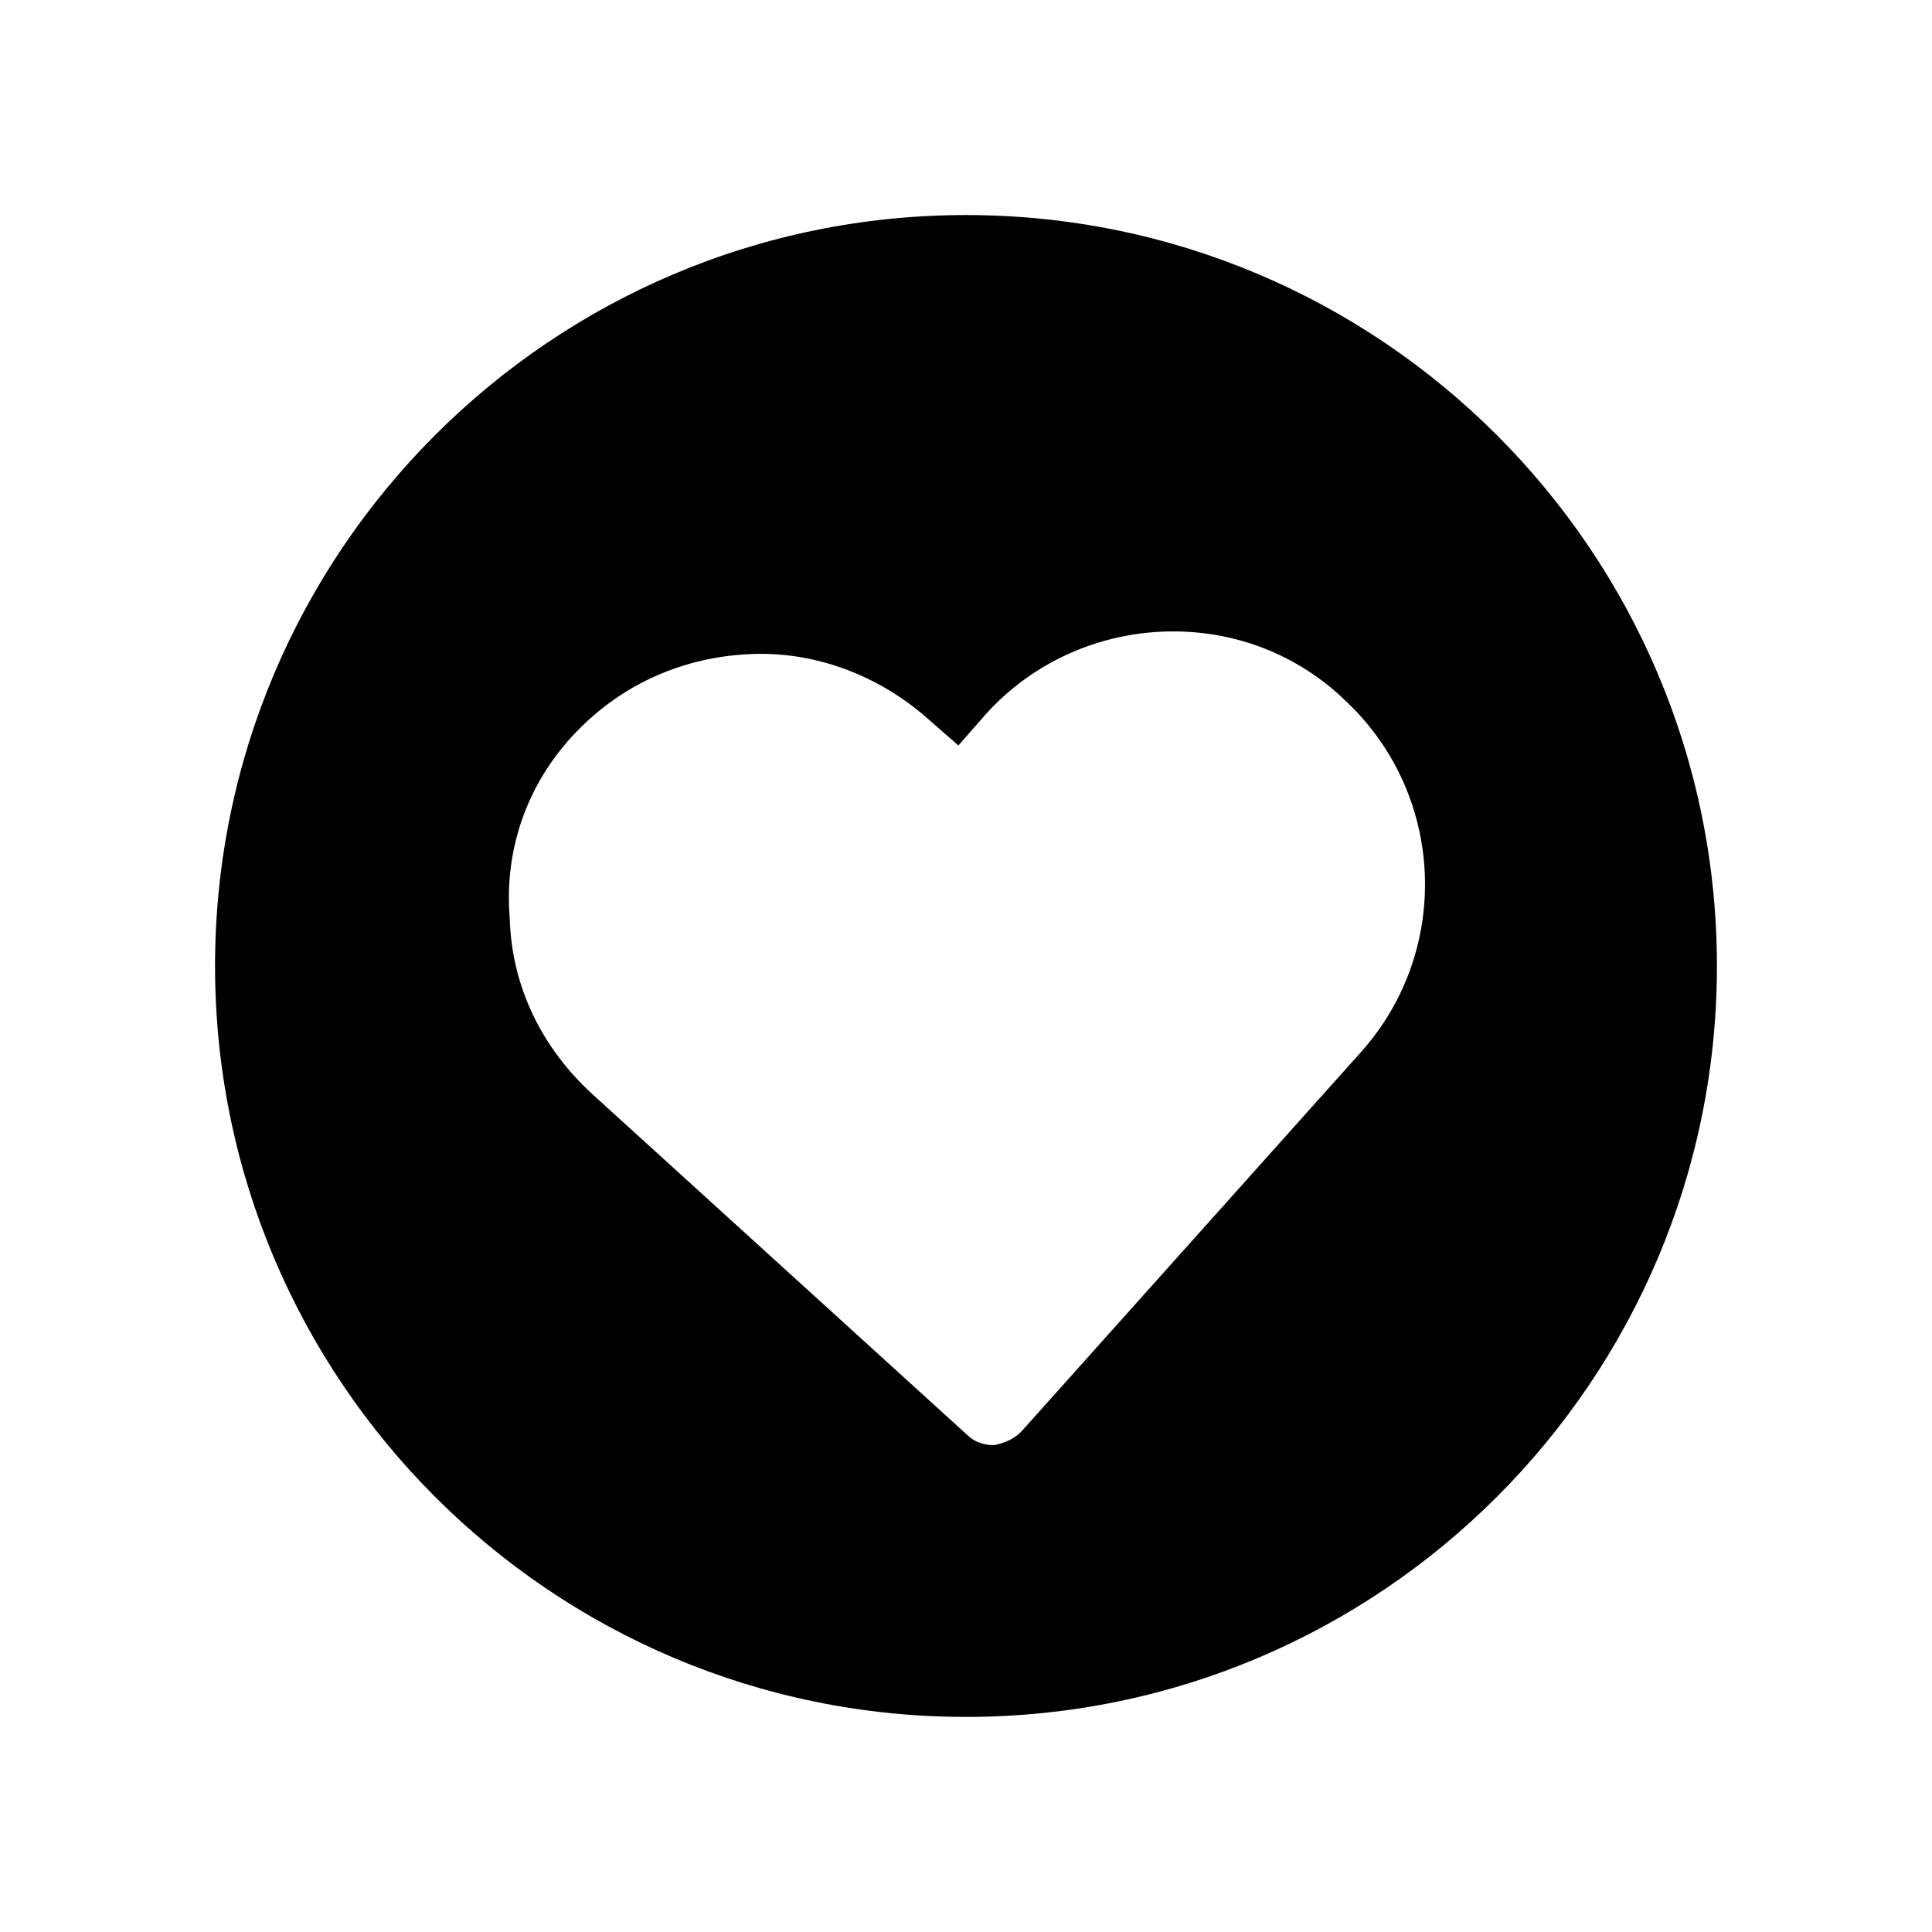 <?xml version="1.0" encoding="UTF-8"?>
<!-- Uploaded to: SVG Repo, www.svgrepo.com, Generator: SVG Repo Mixer Tools -->
<svg fill="#000000" width="800px" height="800px" version="1.1" viewBox="144 144 512 512" xmlns="http://www.w3.org/2000/svg">
 <path d="m400 599c109.83 0 199-89.176 199-199 0-109.83-89.176-199.01-199-199.01-109.83 0-199.01 89.176-199.01 199.01 0 109.83 89.176 199 199.01 199zm-104.29-259.96c12.09-13.098 28.215-20.656 46.352-21.664 17.633-1.008 34.762 5.543 47.863 17.129l8.062 7.055 7.055-8.062c12.594-14.105 30.73-22.168 49.879-22.168 16.625 0 32.242 6.047 44.336 17.129l0.504 0.504c27.207 24.688 29.223 66.504 5.039 93.707l-90.184 100.76c-2.016 2.016-4.535 3.023-7.055 3.527h-0.504c-2.519 0-5.039-1.008-6.551-2.519l-99.754-90.688c-13.098-12.09-21.16-28.215-21.664-46.352-1.516-18.133 4.527-35.262 16.621-48.359z"/>
</svg>
